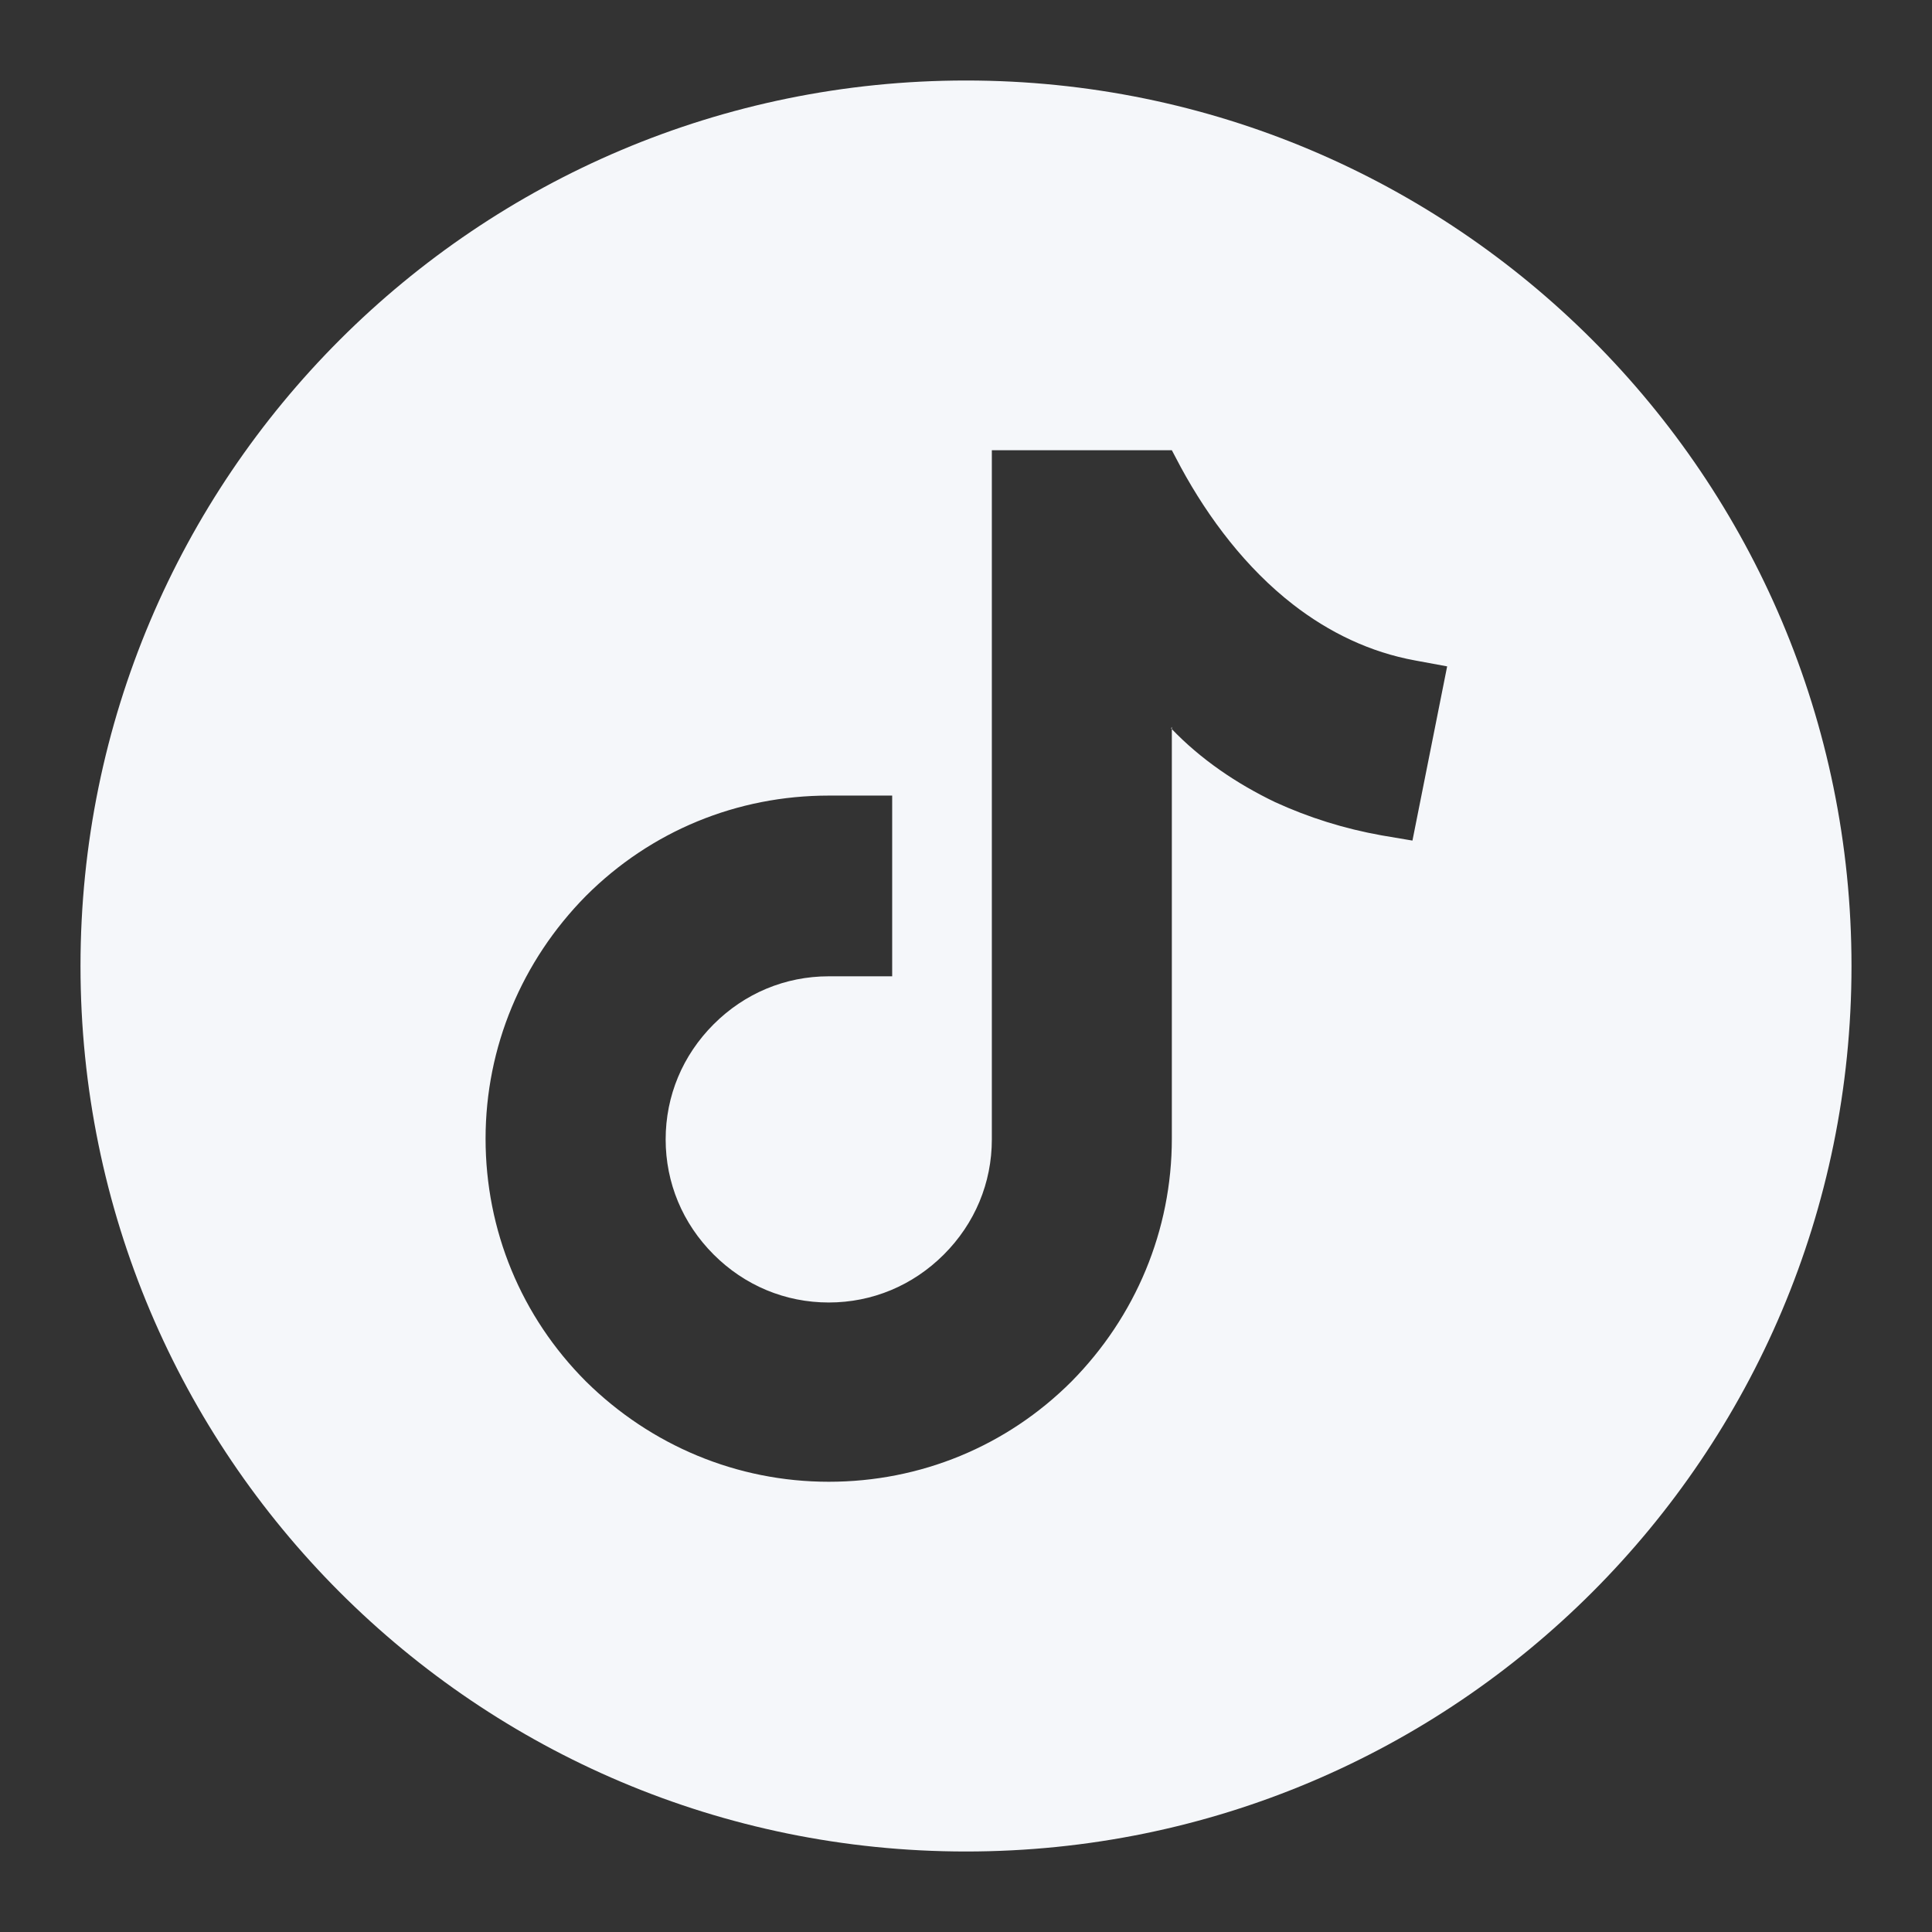 <svg width="24" height="24" viewBox="0 0 24 24" fill="none" xmlns="http://www.w3.org/2000/svg">
<rect x="0" y="0" width="24" height="24" fill="#333333" stroke="none"/>
<path fill-rule="evenodd" clip-rule="evenodd" d="M12 1C5.923 1 1 5.923 1 12C1 18.078 5.923 23 12 23C18.078 23 23 18.078 23 12C23 5.923 18.078 1 12 1ZM14.557 9.03V9.387V14.145C14.557 15.282 14.108 16.354 13.311 17.161C12.504 17.968 11.432 18.407 10.295 18.407C9.158 18.407 8.086 17.958 7.279 17.161C6.473 16.354 6.032 15.282 6.032 14.145C6.032 13.008 6.482 11.936 7.279 11.129C8.086 10.322 9.158 9.883 10.295 9.883H11.083V12.128H10.295C9.754 12.128 9.25 12.339 8.865 12.724C8.48 13.109 8.269 13.613 8.269 14.154C8.269 14.695 8.48 15.199 8.865 15.584C9.25 15.969 9.754 16.18 10.295 16.18C10.836 16.18 11.34 15.969 11.725 15.584C12.11 15.199 12.321 14.695 12.321 14.154V5.593H14.557L14.668 5.803C15.016 6.445 15.483 7.059 16.061 7.508C16.51 7.857 17.023 8.104 17.582 8.205L17.977 8.278L17.546 10.442L17.161 10.377C16.703 10.295 16.262 10.158 15.841 9.965C15.364 9.736 14.915 9.433 14.548 9.048L14.557 9.03Z" fill="#F5F7FA"/>
</svg>
